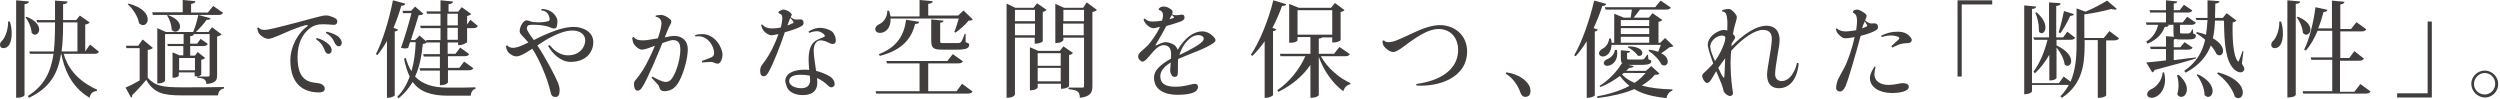<?xml version="1.0" encoding="utf-8"?>
<!-- Generator: Adobe Illustrator 26.2.1, SVG Export Plug-In . SVG Version: 6.00 Build 0)  -->
<svg version="1.1" id="レイヤー_1" xmlns="http://www.w3.org/2000/svg" xmlns:xlink="http://www.w3.org/1999/xlink" x="0px"
	 y="0px" viewBox="0 0 836 33" style="enable-background:new 0 0 836 33;" xml:space="preserve">
<style type="text/css">
	.st0{fill:#403D3C;}
</style>
<g>
	<g>
		<path class="st0" d="M3.3,7.2c0.5,1.5,0.6,2.9,0.6,4.1c0,1.7-0.4,4.8-2.8,4.8C0.4,16.1,0,15.7,0,15c0-0.6,0.3-1.1,0.8-1.5
			c1-1.1,2-3.8,1.9-6.3L3.3,7.2z M5.4,0.1l4.3,0.4C9.6,1,9.2,1.3,8.2,1.4v30.4c0,0.1-0.4,0.9-2.8,0.9V0.1z M8.9,5.6
			c3.2,1.3,4.2,3,4.2,4.3c0,1-0.7,1.7-1.4,1.7c-0.4,0-0.7-0.2-1.1-0.6c-0.1-1.6-1-3.9-2.1-5.2L8.9,5.6z M30.1,14.9l3,2.4
			c-0.3,0.5-0.7,0.7-1.6,0.7H21.3c1.1,4.1,4.2,8.9,11.2,12l-0.1,0.4c-1.4,0.2-2.2,0.8-2.4,2.3c-6.4-3.7-8.6-10-9.5-14.7h-0.1
			c-1,6.5-3.6,11.3-10.7,14.7l-0.4-0.6C14.9,28.6,17,24,17.9,18H10l-0.2-0.8H18c0.3-2.9,0.4-6.1,0.4-9.7h-6l-0.2-0.8h6.2
			c0-2,0-4.2,0-6.5l4.2,0.3c-0.1,0.5-0.3,0.8-1.5,0.9c0,1.9,0,3.6,0,5.3h4.4l1.2-1.5L30,7.5c-0.2,0.3-0.8,0.6-1.5,0.7v9L30.1,14.9z
			 M21.1,7.5c0,3.6-0.1,6.8-0.5,9.7h5.3V7.5H21.1z"/>
		<path class="st0" d="M51.1,16c-0.2,0.3-0.8,0.6-1.7,0.7V26c2.5,2.8,5.1,3.2,11.4,3.2c4.2,0,9.8,0,14.1-0.1v0.5
			c-1.2,0.2-1.9,1-2,2.3H60.8c-6.5,0-9.4-0.9-11.9-5.2c-1.3,1.6-3.4,3.9-4.7,5.1c0.1,0.5-0.1,0.7-0.4,0.8L42,29.3
			c1.2-0.5,3-1.4,4.7-2.4V16.1h-4.4l-0.2-0.8h4.1l1.5-2.1L51.1,16z M43,1.2c4.9,1.3,6.4,3.6,6.4,5.3c0,1.1-0.7,1.9-1.6,1.9
			c-0.4,0-0.8-0.2-1.3-0.6c-0.3-2.2-2.1-4.9-3.8-6.4L43,1.2z M51.1,4.9l-0.2-0.8h10.2V0l4.2,0.4c0,0.5-0.3,0.7-1.4,0.9v2.9h5.6
			l1.8-2.2l3.3,2.3c-0.3,0.5-0.7,0.7-1.7,0.7H51.1z M74.1,11.5c-0.2,0.2-0.8,0.6-1.5,0.7v12.9c0,1.6-0.3,2.7-3.6,3
			c0-1.5-0.9-2-3-2.1v-0.5c-0.1,0-0.2,0-0.9,0v-1.3h-5.3v1.1c0,0-0.3,0.7-2.1,0.7v-8.5l2.3,1h1.3v-3.1h-5.2L56,14.7h5.4v-3.3h-6.2
			v15.5c0,0.1-0.3,1-2.6,1V9.4l2.9,1.3h9.1c0.7-1.7,1.4-4,1.7-5.7l4.1,1.1c-0.1,0.4-0.5,0.6-1.3,0.5c-0.9,1.3-2.3,2.9-3.6,4.1h4.2
			l1.2-1.6L74.1,11.5z M56.1,5c3,1.1,4.1,2.6,4.1,3.8c0,1.1-0.8,1.8-1.6,1.8c-0.4,0-0.9-0.2-1.2-0.7c0-1.5-0.7-3.5-1.5-4.7L56.1,5z
			 M59.9,23.5h5.3v-4.1h-5.3V23.5z M63.6,15.5v3.1h1.6l0.9-1.2l2.5,2c-0.2,0.2-0.7,0.5-1.3,0.6v5c-0.1,0.1-0.5,0.4-1.1,0.6h3.3
			c0.4,0,0.6-0.1,0.6-0.5V11.4h-6.1v0l0.8,0c0,0.4-0.3,0.6-1.2,0.7v2.5h2.3l1.2-1.6l2.4,1.7c-0.3,0.5-0.7,0.7-1.6,0.7H63.6z"/>
		<path class="st0" d="M110.1,5.3c0.7,0.2,1.9,0.6,2.4,1.1c0.2,0.2,0.3,0.5,0.3,0.7c0,0.7-0.3,1.2-1.2,1.2c-0.8,0-2.2-0.2-3.4-0.2
			c-1.9,0-3.4,0.3-5,1.7c-2,1.7-3.7,4.6-3.7,9.3c0,8.1,4,8.4,6.9,8.7c0.6,0.1,1.2,0.3,1.5,0.6c0.5,0.4,0.7,0.7,0.7,1.3
			c0,0.7-0.6,1.2-2,1.2c-4.4,0-9.5-2.1-9.5-10.7c0-5.1,3-9.5,5.5-11.3c0.5-0.4,0.5-0.5,0-0.5c-0.9,0-3.2,0.9-5.3,1.7
			C95.6,10.8,91,13,89.8,13c-1.3,0-2.7-1.1-3.2-1.8c-0.3-0.5-0.5-1.3-0.6-1.8c0.1-0.1,0.3-0.2,0.5-0.2c0.4,0.6,1,0.8,2,0.8
			c2.5,0,17-4.3,19.8-4.8C108.9,5.2,109.4,5.1,110.1,5.3z M105.7,13.1c0-0.1,0.1-0.3,0.2-0.4c1.4,0.3,3.1,1.2,4.1,2.2
			c0.6,0.6,0.9,1.2,0.9,1.9c0,0.8-0.5,1.2-1,1.2c-0.5,0-0.9-0.2-1.3-1.1C108.2,15.9,107.8,14.6,105.7,13.1z M109,11
			c0-0.2,0.1-0.4,0.2-0.4c1.4,0.3,3.1,0.9,4.1,1.8c0.6,0.6,0.9,1.2,1,1.8c0,0.8-0.4,1.2-0.9,1.3c-0.5,0-0.9-0.2-1.4-1
			C111.5,13.5,111.2,12.4,109,11z"/>
		<path class="st0" d="M135.5,1.2c-0.1,0.5-0.4,0.7-1.3,0.7c-0.7,2.5-1.6,5-2.6,7.4l1.5,0.6c-0.1,0.3-0.4,0.6-1.1,0.6v21.4
			c0,0.2-1.2,0.8-2.1,0.8h-0.5v-19c-1,1.8-2.1,3.4-3.2,4.7l-0.5-0.3c2.2-4.2,4.4-11.4,5.7-18L135.5,1.2z M155.8,14.3
			c0,0.2-1.3,0.8-2.2,0.8h-0.4v-0.9h-3.5V18h2.6l1.6-2.1l3,2.2c-0.3,0.5-0.7,0.7-1.6,0.7h-5.5v3.9h3.8l1.6-2.1l3.1,2.2
			c-0.3,0.5-0.7,0.7-1.6,0.7h-6.9v4c0,0.1-0.4,1-2.7,1v-4.9h-6.6l-0.2-0.8h6.8v-3.9h-5.4l-0.2-0.8h5.6v-3.9h-4.4
			c-0.2,0.2-0.6,0.4-1.3,0.5c-0.4,3.7-1,7.5-2.6,10.9c2.4,2.5,5.8,3.7,10.9,3.7c4.1,0,7.2,0,9.3-0.1v0.5c-1,0.2-1.5,1.2-1.6,2.3
			h-7.6c-5.8,0-9.5-1.4-11.8-4.6c-1.2,2-2.7,3.9-4.8,5.5l-0.3-0.6c1.9-1.9,3.2-4.2,4.1-6.7c-0.8-1.6-1.4-3.6-1.9-6l0.6-0.2
			c0.5,1.7,1.1,3.2,1.9,4.4c0.9-3.1,1.3-6.4,1.4-9.7h-1.9c-0.2,0.7-0.4,1.3-0.6,1.9c-0.3,0.1-0.6,0.2-1,0.2c-0.4,0-0.9-0.1-1.4-0.2
			c1.3-3.7,2.7-8.4,3.5-11.6h-2.8l-0.2-0.8h2.9l1.3-1.4l2.8,2.4c-0.2,0.3-0.8,0.5-1.6,0.5c-0.6,2-1.6,5.3-2.6,8.3h1.4l1.5-1.5l2.3,2
			l-0.1-0.5h4.8v-4h-6.6l-0.2-0.8h6.8V4.6h-4.5l-0.2-0.8h4.7V0.1l4.2,0.4c-0.1,0.5-0.4,0.8-1.5,0.9v2.5h3.2l1.2-1.5l3.2,2.3
			c-0.2,0.2-0.8,0.5-1.4,0.7v2.8l1.1-1.6l2.5,2.1c-0.3,0.5-0.7,0.7-1.6,0.7h-2V14.3z M149.6,4.6v3.9h3.5V4.6H149.6z M149.6,13.3h3.5
			v-4h-3.5V13.3z"/>
		<path class="st0" d="M189.9,18.5c4.1,0,5.8-2.9,5.8-5c0-2.1-1.9-3.3-4.3-3.3c-2.5,0-5.2,1.2-8.1,2.7c-0.9,0.5-2.2,1.4-3.6,2.3
			c2.7,4,6,10.3,6.9,12.5c0.2,0.5,0.4,1.1,0.5,1.8c0.1,0.9,0,1.7-0.2,2.2c-0.2,0.6-0.8,0.8-1.4,0.7c-0.6,0-1-0.4-1.2-0.9
			c-0.3-1.2-0.6-2.5-1.3-4.6c-0.8-2.2-2.4-6.6-5-10.6c-1.5,1-3,1.9-4.1,2.3c-0.6,0.2-1.3,0.4-2.1,0.1c-0.6-0.2-1.5-0.8-1.9-1.3
			c-0.4-0.5-0.6-1.2-0.7-2c0.1-0.2,0.3-0.2,0.5-0.2c0.3,0.6,1.3,0.8,1.9,0.8c0.5,0,1-0.1,1.9-0.4c0.6-0.2,1.8-0.7,3.2-1.4
			c-0.7-0.8-1.6-1.7-2.3-2.5c-0.5-0.5-0.7-1.1-0.6-1.6c0.1-1.1,0.7-2.2,1.3-2.8c0.5-0.5,0.9-0.6,1.6-0.4c0.5,0.2,1.3,0.5,2.1,0.5
			c1.7,0.2,3.4,0,4.4-0.3c0.5-0.1,0.6-0.3,0.6-0.8c-0.2-1.5-1-2.7-2.7-2.8c-0.1-0.2-0.1-0.4,0-0.5c2.2,0,4.1,1.1,4.9,2.7
			c0.3,0.5,0.4,1,0.4,1.6c0,0.5-0.1,1.2-0.2,1.6c-0.2,0.6-0.9,0.8-1.6,0.5c-0.6-0.2-1.4-0.6-2.1-0.7c-1.1-0.3-4.3-0.6-5.6-0.3
			c-0.6,0.1-0.9,0.9-0.6,1.6c0.5,1.1,1.3,2.2,2.2,3.4c1.4-0.7,2.6-1.3,3.3-1.6c3.4-1.5,7-2.8,10-2.8c3,0,6.6,1.5,6.6,5.1
			c0,3.1-2.2,6.6-7.6,6.6c-3.3,0-6.1-2.8-7.5-5.3c0.1-0.2,0.2-0.3,0.5-0.3C185,16.5,187,18.5,189.9,18.5z"/>
		<path class="st0" d="M212,12.4c0.5,0.9,1.7,1.1,3.1,1.1c1.2,0,3.1-0.4,4.9-0.7c0.7-2,1.2-4,1.2-5v0c0-1.6-1.2-2.1-1.9-2.2
			c-0.1-0.1-0.1-0.3,0-0.4c0.5-0.1,1.2-0.2,1.7-0.2c1.2,0,2.5,0.9,2.9,1.3c0.4,0.3,0.6,0.6,0.6,0.9c0,0.3-0.1,0.6-0.4,1.1
			c-0.5,0.8-1.1,2.5-1.8,4.2c1.3-0.3,2.5-0.5,3.1-0.5c2.7,0,4.6,1.6,4.6,4.5c0,2.9-1.3,7.7-2.8,10.5c-0.7,1.3-1.4,2.2-2.4,2.8
			c-0.6,0.4-1.8,0.7-2.6,0.7c-0.9,0-1.4-0.4-1.6-0.9c-0.1-0.5-0.2-0.8-0.6-1.3c-0.5-0.6-1.3-1.4-2.1-2.3c0-0.2,0.1-0.3,0.3-0.4
			c1.3,0.8,3.3,1.8,4.4,1.8c0.6,0,1.1-0.2,1.6-0.6c1.5-1.3,3.3-6.5,3.3-10.1c0-2.1-0.5-3.3-2.5-3.3c-0.7,0-2,0.5-3.5,1
			c-1.7,4.2-5.1,12.3-6.7,14.7c-0.5,0.8-0.9,1.2-1.6,1.2c-1,0-1.2-1.3-1.2-2.2c0-0.6,0.2-1,0.5-1.3c0.8-0.9,1.5-1.9,2.5-3.4
			c1.3-2.1,3-5.6,4-8.1c-1.8,0.7-3.5,1.3-4.3,1.3c-1.2,0-2.5-1.4-2.8-2c-0.2-0.3-0.4-1.2-0.5-1.9C211.7,12.4,211.9,12.3,212,12.4z
			 M234.8,11.4c4.3,0,6.8,4.5,6.8,6.9c0,1.2-0.6,3-1.6,3c-0.8,0-1.4-0.6-2.3-0.6c-0.6,0-1.5,0.1-2.9,0.2c-0.1-0.1-0.1-0.3-0.1-0.5
			c1.2-0.5,2.6-0.9,3.3-1.3c0.5-0.3,0.8-0.6,0.8-1.4c0-2.2-2.2-6.2-6.2-5.5c-0.1-0.1-0.2-0.3-0.1-0.5
			C233.2,11.5,234,11.4,234.8,11.4L234.8,11.4z"/>
		<path class="st0" d="M264.4,5.7c0.3,0.3,0.8,0.6,1.1,0.7c0.4,0.2,1.3,0.1,1.6,0.1c1-0.1,1.6,0.1,1.6,1.2c0,0.4-0.2,0.8-0.6,1
			c-1.1,0.7-3.5,1.5-5.7,2.1v0.1c-1.1,3.4-3.7,10.3-5.4,13.2c-0.5,0.9-1,1.4-1.6,1.4c-0.8,0-1.2-0.6-1.2-1.8c0-0.8,0.2-1.4,0.5-1.8
			c0.6-0.9,2-2.5,3.5-5.5c0.7-1.4,1.5-3.2,2.1-5c-1.1,0.2-1.9,0.4-2.3,0.4c-1,0-2.4-1-3-2.1c-0.2-0.4-0.3-0.8-0.5-1.3
			c0.1-0.1,0.2-0.2,0.4-0.2c0.7,0.8,1.6,1.3,3.4,1.3c0.8,0,1.8-0.1,2.8-0.3c0.3-1.1,0.4-1.8,0.5-2.8c0.1-1.2-0.3-1.7-1-1.9
			c-0.3-0.1-0.4-0.4-0.2-0.6c0.3-0.2,1-0.7,1.6-0.7c0.6,0,1.8,0.5,2.4,1.1c0.3,0.3,0.4,0.5,0.4,0.7C264.7,5,264.6,5.4,264.4,5.7z
			 M273.2,26.1c0.1,0.6,0.1,1.2,0.1,1.6c0,3.1-2.3,4.1-4.8,4.1c-3.3,0-5.1-1.5-5.5-3.1c-0.1-0.6-0.4-0.9-0.4-1.6
			c0-2.4,2.5-3.8,6.5-3.8c0.5,0,1,0,1.5,0.1c-0.1-1.2-0.2-2.4-0.2-3.4c0-2.7,0.5-5.2,2.4-6.4c0.8-0.5,2-0.9,2.6-1.2
			c0.5-0.2,0.6-0.4,0.3-0.7c-0.4-0.5-0.9-0.9-1.9-1.2c-0.9-0.2-2.2,0.1-3.2,0.5c-0.1-0.1-0.2-0.3-0.2-0.5c1.2-0.7,2.6-1.2,3.8-1.2
			c0.9,0,2.3,0.3,3.1,0.7c0.9,0.4,1.3,0.8,1.6,1.4c0.5,0.8,0.6,1.7,0.6,2.2c0,0.7-0.3,1.1-1.1,1.1c-1,0-2.1-1.2-4.1-1.2
			c-1,0-2.2,1-2.2,3.4c0,1.3,0.4,4.2,0.8,6.8c1.6,0.4,3.2,1,4.5,1.8c0.7,0.4,1,0.8,1.2,1.1c0.4,0.5,0.5,1.1,0.5,1.6c0,0.6-0.6,1-1,1
			c-0.5,0-0.8-0.2-1-0.4C275.9,27.6,274.6,26.7,273.2,26.1z M264.3,6l-0.2,0.4c-0.2,0.5-0.5,1.3-0.8,2.1c0.7-0.2,1.3-0.5,1.8-0.7
			c0.2-0.1,0.3-0.2,0.2-0.5C265,6.8,264.6,6.3,264.3,6z M270.8,25.3c-0.9-0.2-2-0.3-3.1-0.3c-2.4,0-3.8,0.7-3.8,2.1
			c0,1.4,1.8,2.4,4.1,2.4c1.8,0,2.7-0.9,2.9-2.3C270.9,26.7,270.9,26,270.8,25.3z"/>
		<path class="st0" d="M322.2,3.5l3.1,3c-0.2,0.3-0.7,0.4-1.4,0.4c-1,1.3-2.9,3-4.4,4l-0.4-0.2c0.5-1.1,1.1-3,1.5-4.5h-22.8
			c0.2,3-1.6,4.8-3.5,4.8c-1,0-1.6-0.5-1.6-1.3c0-0.7,0.6-1.3,1.3-1.6c1.4-0.6,2.8-2.4,2.7-4.5l0.6,0c0.2,0.7,0.4,1.3,0.5,1.9h9.7V0
			l4.4,0.4c0,0.5-0.4,0.7-1.5,0.9v3.9h10L322.2,3.5z M319.9,30.5l1.8-2.5l3.5,2.6c-0.3,0.5-0.7,0.7-1.7,0.7h-30.5l-0.2-0.8h14.7
			v-9.3h-10.9l-0.2-0.8h20.4l1.8-2.3l3.4,2.4c-0.3,0.5-0.7,0.7-1.7,0.7h-9.9v9.3H319.9z M293.9,18.1c6.4-2.4,8.5-6.8,9.1-11.5
			l4.4,0.7C307.3,7.8,306.9,8,306,8c-1.1,4.6-4,8.7-11.8,10.7L293.9,18.1z M311.5,6.5l4,0.4c0,0.4-0.3,0.6-1.1,0.7v6
			c0,0.8,0,0.8,1,0.8h4.8c0.5,0,0.9,0,1.2-0.4c0.3-0.3,0.7-1.4,1.2-2.7h0.3l0,2.8c1.1,0.4,1.2,0.5,1.2,0.9c0,1.1-1,1.6-4,1.6h-5.1
			c-3,0-3.6-0.6-3.6-3.2V6.5z"/>
		<path class="st0" d="M346.1,12.6h-6.7v18.9c0,0.1-0.2,1.2-2.8,1.2V1.2l2.9,1.4h6.1l1.2-1.5l3.2,2.2c-0.2,0.2-0.7,0.6-1.3,0.7v9.8
			c0,0.1-0.8,0.8-2.7,0.8V12.6z M346.1,3.3h-6.7v3.8h6.7V3.3z M339.4,11.8h6.7V7.9h-6.7V11.8z M358.8,17.7c-0.2,0.3-0.7,0.6-1.3,0.7
			v10.4c0,0.1-0.8,0.9-2.7,0.9V28H347v1.3c0,0-0.4,0.9-2.6,0.9V15.8l2.8,1.2h7.2l1.2-1.5L358.8,17.7z M354.8,17.8H347V22h7.7V17.8z
			 M347,27.2h7.7v-4.5H347V27.2z M363.4,0.8l3.4,2.5c-0.2,0.3-0.8,0.6-1.5,0.7v24.8c0,2.1-0.6,3.5-4.2,3.9c0-2.4-1.3-2.6-3.8-2.9
			v-0.5h4.5c0.5,0,0.7-0.1,0.7-0.5V12.6h-6.9v0.8c0,0-0.4,1-2.7,1V1.3l2.9,1.3h6.4L363.4,0.8z M362.5,3.3h-6.9v3.8h6.9V3.3z
			 M355.5,11.8h6.9V7.9h-6.9V11.8z"/>
		<path class="st0" d="M391.9,4.8c0.5,0.2,1,0.3,1.3,0.3c0.7,0,1.4-0.2,1.8-0.2c0.7,0,1.1,0.1,1.1,1c0,0.7-0.8,1.2-1.9,1.5
			c-1.2,0.4-2.6,0.9-4.2,1.3c-1,2-2.4,4.3-3.5,6.2c-0.2,0.3-0.1,0.4,0.3,0.2c0.6-0.2,1.8-1,3-1c0.8,0,2.3,0.4,3.2,1.2
			c0.4,0.5,0.7,0.9,0.8,1.4c1.2-2.1,2.7-3.7,3.9-4.6c1.4-1,2.7-1.6,4.4-1.6c1.4,0,2.9,0.8,4,2.1c0.5,0.6,0.5,1.2-0.2,1.7
			c-2.7,2-7.6,3.5-11.9,5.4c-0.1,0.5-0.1,0.9-0.1,1.4c0,0.7,0,1.4,0,1.6c0,1.1,0,1.8-0.1,2.3c-0.1,0.5-0.5,0.7-0.9,0.7
			c-0.4,0-0.8-0.1-1-0.4c-0.2-0.3-0.6-1-0.6-1.7c0-0.4,0.1-1.4,0.2-2.7c-1.8,1.1-3.5,2.6-3.5,4.6c0,2.5,1.8,3.5,5.1,3.5
			c2.8,0,4.7-0.7,5.8-0.9c0.8-0.2,1.7,0,1.7,0.9c0,0.4-0.1,0.9-0.6,1.4c-0.9,0.8-3,1.3-6.3,1.3c-3.7,0-7.8-1.3-7.8-5.8
			c0-2.2,1.9-4.2,5.7-6.3c0-0.6,0-1.1,0-1.7c0-1.8-0.9-2.8-2.5-2.8c-1.2,0-2.5,1-3.5,2.2c-1.2,1.3-2.6,3.3-3.5,3.3
			c-0.5,0-1.5-0.7-1.5-1.7c0-1.3,1.7-2.1,3.3-3.8c1.1-1.3,2.8-3.5,4-6.1c-0.5,0.1-1.1,0.2-1.7,0.4c-0.6,0.1-0.9,0-1.5-0.2
			c-0.5-0.3-1.2-0.8-1.5-1.2c-0.3-0.4-0.6-0.8-0.8-1.5c0.1-0.2,0.3-0.3,0.4-0.3c0.8,0.8,1.6,1,2.7,1c0.8,0,2-0.1,3.1-0.3
			c0.5-1.8,0.5-3.1-0.9-3.5c-0.3-0.1-0.3-0.4-0.1-0.6c0.2-0.2,0.4-0.4,0.8-0.5c0.5-0.2,1.1-0.1,1.6,0c0.7,0.2,1.5,0.7,1.9,1.1
			C392.2,3.8,392.2,4.2,391.9,4.8z M391.1,6.4c0.6-0.1,1-0.3,1.3-0.4c0.2-0.1,0.3-0.1,0.1-0.4c-0.1-0.1-0.4-0.3-0.6-0.6
			C391.5,5.5,391.3,6,391.1,6.4z M394.4,18.4c3.5-1.7,7.4-3.7,8-5c0.2-0.4,0.2-0.7-0.1-1.1c-1-1-3.1-0.5-4.2,0.4
			C396.6,13.8,395.1,15.9,394.4,18.4z"/>
		<path class="st0" d="M418.3,18.3c2.8-4.1,5.8-11.3,7.5-18.2l4.3,1.3c-0.1,0.4-0.5,0.6-1.4,0.6c-0.9,2.6-2,5-3.2,7.3l1.3,0.5
			c-0.1,0.3-0.5,0.6-1.1,0.6v21.4c0,0.2-1.2,0.9-2.3,0.9h-0.5V13.8c-1.3,1.9-2.7,3.5-4.1,4.9L418.3,18.3z M451.4,18.1
			c-0.3,0.5-0.7,0.7-1.6,0.7h-8.1c2.2,4,6.3,7.4,9.9,9l-0.1,0.4c-1.1,0.2-1.9,1-2.3,2.3C445.8,28,442.8,24,441,19v12.8
			c0,0-0.4,0.9-2.8,0.9v-11c-2.5,3.7-6.2,6.8-10.7,9l-0.4-0.5c4.2-2.9,7.5-7.1,9.4-11.4h-8.3L428,18h10.2v-5.6h-4.3v1.1
			c0,0.2-0.8,0.8-2.3,0.8h-0.5V1.3l3.2,1.3h10.8l1.3-1.6l3.2,2.4c-0.2,0.2-0.6,0.5-1.3,0.6v9.4c0,0.2-1,0.8-2.3,0.8h-0.5v-1.7h-3.3
			c-0.2,0.2-0.5,0.3-1.2,0.4V18h5.1l1.8-2.3L451.4,18.1z M433.9,11.6h11.6V3.4h-11.6V11.6z"/>
		<path class="st0" d="M490.6,17.2c0,8.8-9.5,11.9-16.9,11.4c-0.1-0.1-0.1-0.3-0.1-0.5c10.7-1.5,14-6.7,14-11.3
			c0-4.3-2.6-7.1-6.6-7.1c-3.1,0-6.4,2.2-8.8,3.8c-1.4,0.9-4.8,3.9-6.3,3.9c-1.2,0-2.5-1.2-3-1.8c-0.4-0.5-0.6-1.1-0.6-1.9
			c0.1-0.1,0.3-0.2,0.5-0.2c0.4,0.5,0.9,0.6,1.5,0.6c1.5,0,3-0.6,7.4-2.7c4.2-2,7.1-3,10-3C486.5,8.5,490.6,11.8,490.6,17.2
			L490.6,17.2z"/>
		<path class="st0" d="M511.3,28.5c0.5,0.8,0.6,1.9,0.4,2.7c-0.2,0.8-0.8,1.2-1.7,1.2c-0.7,0-1.3-0.6-1.6-1.5
			c-0.7-2.1-2.4-4.8-4.8-6.2c-0.1-0.2,0-0.4,0.2-0.5C507.4,24.7,510.1,26.5,511.3,28.5z"/>
		<path class="st0" d="M537.1,1.3c-0.1,0.4-0.4,0.7-1.3,0.7c-0.8,2.6-1.8,5-2.9,7.4l1.4,0.5c-0.1,0.3-0.4,0.6-1,0.6v21.4
			c0,0.2-1.2,0.8-2.2,0.8h-0.5V13.8c-1.2,1.9-2.4,3.6-3.7,5l-0.5-0.3c2.5-4.2,5.1-11.5,6.7-18.3L537.1,1.3z M552.2,22.1l2.7,2.5
			c-0.2,0.3-0.6,0.4-1.5,0.4c-1.2,1.4-2.7,2.6-4.4,3.6c2.8,0.8,6.2,1.2,10.3,1.3l-0.1,0.4c-1,0.4-1.7,1.2-1.9,2.5
			c-4.8-0.5-8.1-1.4-10.8-3c-3.5,1.5-7.7,2.4-12.3,3l-0.1-0.6c4.1-0.7,7.8-1.9,10.8-3.5c-1.2-0.9-2.2-2-3.2-3.3
			c-1.9,1.4-4.1,2.8-6.5,3.7l-0.3-0.4c3-1.8,6-5,7.4-7.5l0.3,0.1c-0.5-0.4-0.6-1-0.6-2v-2.5l3.1,0.3c-0.1,0.4-0.3,0.5-1,0.6v1.6
			c0,0.6,0,0.6,0.9,0.6h3.9c0.9,0,1-0.2,1.9-1.6h0.3l0.1,1.5c0.8,0.3,1,0.4,1,0.7c0,0.8-0.9,1.2-3.3,1.2h-4.4l1.8,0.4
			c-0.1,0.4-0.6,0.6-1.5,0.6l-1,1h6.6L552.2,22.1z M536.9,3.2l-0.2-0.8h16.8l1.8-2.2l3.4,2.3c-0.2,0.5-0.7,0.7-1.6,0.7h-8.7
			c-0.7,0.9-1.4,1.9-2.1,2.7h5.1l1.2-1.5l3.3,2.3c-0.2,0.2-0.7,0.5-1.3,0.6v7h0.6l1.6-1.6l2.8,2.7c-0.2,0.2-0.6,0.3-1.3,0.4
			c-0.7,0.6-1.9,1.4-2.8,2c1.6,0.8,2.2,1.9,2.2,2.8c0,0.8-0.5,1.3-1.2,1.3c-0.2,0-0.6-0.1-0.9-0.3c-0.7-1.6-2.6-3.5-4.3-4.6l0.2-0.4
			c1.2,0.2,2.2,0.4,3,0.7c0.3-0.7,0.6-1.6,0.9-2.3h-16.5c-0.1,2.7-1.7,3.9-2.9,3.9c-0.8,0-1.3-0.5-1.3-1.1c0-0.5,0.4-1,1-1.4
			c1.2-0.5,2.3-2,2.4-3.5h0.6c0.1,0.5,0.2,0.9,0.2,1.4h0.9V4.6l3.2,1.3h2.3c0.1-0.8,0.3-1.9,0.4-2.7H536.9z M540.7,16.7
			c0.1,0.5,0.1,0.9,0.1,1.3c0,2.7-2,4-3.3,4c-1,0-1.2-0.6-1.2-0.9c0-0.5,0.4-0.9,0.9-1.2c1.2-0.4,2.7-1.6,2.8-3.2H540.7z M551.5,6.7
			H542v2h9.5V6.7z M551.5,11.4v-2H542v2H551.5z M542,14.3h9.5v-2H542V14.3z M543,24.4l-0.6,0.5c1.1,1.2,2.5,2.1,4.2,2.8
			c1.5-1,2.7-2.1,3.7-3.3H543z M544.5,15.5c3.5,0,4.7,1.3,4.7,2.2c0,0.6-0.4,1-1,1c-0.2,0-0.4,0-0.6-0.2c-0.6-1-2.1-2.1-3.3-2.7
			L544.5,15.5z"/>
		<path class="st0" d="M573.9,23.8c-0.7,1.2-1.8,3.1-2.1,3.4c-0.6,0.7-1.3,0.7-1.8,0c-0.4-0.5-0.8-1.3-0.8-1.8
			c0-0.6,0.5-0.9,1.2-1.6c0.3-0.3,1.1-1,2-2l0.5-0.6c-0.8-2.1-1.6-4.6-1.8-5.8c-0.3-2.1,1.6-4.2,4-5.1c1-0.4,1.7-0.3,2.5-0.1
			c0.1-2.3,0.1-4.4-0.4-5.5c-0.2-0.5-0.6-0.8-1.2-0.8c-0.1-0.1-0.1-0.3-0.1-0.5c0.4-0.1,1.4-0.4,2.1-0.4c0.4,0,0.8,0.1,1.2,0.5
			c0.5,0.4,0.9,0.8,1.3,1.4c0.2,0.3,0.3,0.6,0.3,0.9c0,0.5-0.6,2.3-0.7,2.8c-0.2,0.6-0.4,1.6-0.6,2.8c0.1,0.1,0.2,0.2,0.4,0.4
			c0.3,0.4,0.5,0.8,0.1,1.3c-0.2,0.4-0.6,0.9-0.9,1.4l-0.1,1c4.5-4.5,8.5-6.9,11.7-6.9c2.2,0,4.4,1.1,4.4,4.9
			c0,1.9-1.5,8.6-1.5,11.3c0,1.3,0.7,2.3,2.2,2.3c2.7,0,4.5-3.2,5.1-6c0.2-0.1,0.5,0,0.6,0.1c-0.4,4.2-2.3,8.3-6.7,8.3
			c-1.9,0-3.8-1-3.9-4.3c0-2.6,1.4-8.1,1.6-11.9c0.1-2.7-1.3-3.3-3.1-3.3c-2.3,0-6.4,2.4-10.5,7c-0.1,1.4-0.2,2.7-0.2,3.9
			c0,2.6,0.2,6.1,0.6,8.8c0.1,0.4,0.2,1.2,0.2,1.6s-0.5,0.8-0.9,0.8c-0.8,0-1.6-0.7-1.9-1.1c-0.4-0.5-0.4-0.9-0.5-1.3
			c-0.1-0.3-0.2-0.8-0.5-1.6L573.9,23.8z M573.5,20.4c2-2.8,3.1-5.7,3.3-6.7c0.3-1.3,0.2-1.8-1-1.8c-1.8,0-3.9,1.8-3.9,3.7
			C572,17,572.7,18.7,573.5,20.4z M576.9,19.5c-0.7,0.9-1.5,2-2.3,3.2c0.5,1.1,1.2,2.6,1.6,3.1c0.2,0.2,0.4,0.3,0.4-0.1
			C576.7,25.2,576.8,21.8,576.9,19.5z"/>
		<path class="st0" d="M621,3.2c0.9,0,2.3,1,2.8,1.4c0.2,0.3,0.4,0.5,0.4,0.7c0,0.4-0.3,0.9-0.5,1.5c0.4,0.4,1.2,0.9,1.6,1
			s1.2,0,1.4,0c0.5,0,1.3,0.1,1.3,1.3c0,0.4-0.2,0.7-0.5,0.9c-1,0.7-3,1.4-5.3,2c-1.3,4.8-3.9,14-5,16.7c-0.6,1.4-1.3,1.9-1.9,1.9
			c-0.5,0-1.3-0.3-1.3-1.2c0-0.6,0.2-1.6,0.4-2.2c0.2-0.7,0.6-1.4,1-2.1l1.2-2.2c1.4-2.6,2.8-6.9,3.6-10.5c-1,0.2-2.2,0.4-2.9,0.4
			c-0.5,0-0.8,0-1.3-0.3c-0.6-0.4-1.3-1.1-1.6-1.5c-0.2-0.3-0.4-0.7-0.5-1.3c0.1-0.1,0.2-0.2,0.4-0.2c0.6,0.7,1.8,1,2.9,1
			c0.9,0,2.3-0.2,3.5-0.4c0.2-1.3,0.3-2.5,0.3-3.1c0-1.5-0.4-2.3-1.1-2.6c-0.3-0.1-0.4-0.4-0.2-0.6C619.8,3.5,620.2,3.2,621,3.2
			L621,3.2z M622.7,9.5c0.5-0.2,1-0.4,1.4-0.6c0.3-0.2,0.4-0.2,0.2-0.6c-0.2-0.3-0.5-0.9-0.7-1.2c-0.1,0.2-0.1,0.3-0.2,0.5
			C623.1,8.1,622.9,8.7,622.7,9.5z M627.2,22.4c-0.2,0.7-0.4,1.8-0.4,2.3c0,2.6,2.2,3.7,4.8,3.7c1.9,0,3.7-0.6,4.6-0.6
			c0.6,0,2.1,0.1,2.1,1.2c0,1.6-3.1,2.1-5.7,2.1c-4,0-7.3-1.9-7.3-5c0-1.5,1.2-3.3,1.6-3.9C627,22.2,627.1,22.3,627.2,22.4z
			 M634.6,10.6c1.1,0,2.2,0.2,3,0.7c0.6,0.4,1.2,0.9,1.5,1.5c0.1,0.2,0.2,0.4,0.2,0.6c0,0.6-0.5,0.9-1.1,1c-0.5,0-1.5,0.1-2.1,0.2
			c-1.1,0.2-1.8,0.6-3.3,1.3c-0.1-0.1-0.2-0.2-0.3-0.5c0.8-0.7,1.9-1.7,2.3-2.1c0.5-0.5,0.4-0.8-0.1-1c-1.5-0.6-3.4-0.6-5.4,0.1
			c-0.1-0.1-0.2-0.3-0.2-0.5C631.1,11,632.4,10.6,634.6,10.6z"/>
		<path class="st0" d="M654.6,25.6V0.1h11.6v1.4H656v24.1H654.6z"/>
		<path class="st0" d="M705.4,10.4l3.2,2.4c-0.3,0.5-0.7,0.7-1.7,0.7h-2.6v18.4c0,0.2-0.9,0.8-2.3,0.8h-0.5V13.4h-4.4V15
			c0,6.3-0.7,13.2-7.6,17.7l-0.5-0.5c1.2-1.2,2.1-2.5,2.8-3.8h-12.3v2.1c0,0.1-0.4,1-2.6,1V1.8l4,0.4c-0.1,0.5-0.4,0.7-1.4,0.8v24.8
			h9l1.6-2.2l2.3,1.7c1.6-3.7,2-7.9,2-12.3V2.8l3,1.1c2.7-1.1,5.6-2.7,7.2-3.7l3.3,2.8c-0.2,0.2-0.5,0.2-0.8,0.2
			c-0.3,0-0.7-0.1-1.1-0.2c-2.2,0.6-5.7,1.4-9,1.8v7.9h6.5L705.4,10.4z M679.9,12.5h5.3V0.8l3.9,0.3c-0.1,0.5-0.4,0.8-1.5,0.9v10.5
			h2.3l1.4-1.9l2.6,2c-0.2,0.5-0.7,0.7-1.5,0.7h-4.7v1.9c3.7,1.7,4.9,3.8,4.9,5.2c0,1-0.6,1.6-1.2,1.6c-0.3,0-0.7-0.1-1-0.5
			c-0.2-1.8-1.4-4.1-2.7-5.6V26c0,0.1-0.3,0.9-2.4,0.9v-8.6c-1.3,2.3-2.9,4.4-4.8,6.2l-0.5-0.5c2.2-3,3.7-6.8,4.7-10.7h-4.4
			L679.9,12.5z M681,4.1c2.2,1.9,3,3.7,3,5c0,1.2-0.6,2-1.3,2c-0.3,0-0.7-0.2-0.9-0.6c0-0.3,0-0.6,0-0.8c0-1.8-0.5-4-1.2-5.4
			L681,4.1z M693.5,4.7c-0.1,0.4-0.4,0.6-1.2,0.6c-0.9,2-2.2,4.3-3.3,5.8l-0.6-0.3c0.6-1.8,1.3-4.6,1.8-7.1L693.5,4.7z"/>
		<path class="st0" d="M734.4,19.5c-3,1-7.5,2.2-13.9,3.9c-0.2,0.5-0.5,0.7-0.8,0.8l-2-3.3c1.5-0.1,3.8-0.4,6.6-0.7v-3.8h-5.1
			l-0.2-0.8h5.3v-3.5l2.7,0.2c-0.2-0.4-0.2-1.1-0.2-2.1V8.3h-2.1l0.6,0.1C725,8.9,724.7,9,723.9,9c-0.8,2.2-2.6,4.3-5.8,5.6
			l-0.4-0.7c2.3-1.3,3.4-3.4,4-5.6h-3.9l-0.2-0.8h6.7V4.2H719l-0.2-0.8h5.5V0.1l3.8,0.4c0,0.4-0.4,0.6-1.2,0.7v2.2h2l1.4-1.8
			l2.8,1.9c-0.3,0.5-0.7,0.7-1.6,0.7h-4.6v3.3h3l1.5-1.9l2.9,2c-0.3,0.5-0.7,0.7-1.6,0.7h-3.7v2c0,0.8,0,0.9,0.5,0.9h2.1
			c0.5,0,0.9,0,1.5-1.4h0.2l0.1,1.4c0.8,0.3,0.9,0.4,0.9,0.8c0,0.9-0.8,1.2-2.6,1.2h-2.5c-0.8,0-1.3,0-1.6-0.2
			c-0.2,0.1-0.4,0.2-0.7,0.2v2.6h2.2l1.4-1.7l2.7,1.8c-0.2,0.5-0.7,0.7-1.6,0.7h-4.7v3.5c2.3-0.3,4.9-0.6,7.4-0.9L734.4,19.5z
			 M723.7,24.3c0.2,0.8,0.3,1.6,0.3,2.3c0,3.8-2.4,6.1-4.5,6.1c-0.8,0-1.5-0.4-1.5-1.2c0-0.6,0.5-1.2,1.2-1.6c1.8-0.7,3.8-2.9,4-5.7
			H723.7z M728.5,25c2.1,1.8,2.8,3.5,2.8,4.8c0,1.6-0.9,2.6-1.9,2.6c-0.5,0-0.9-0.2-1.3-0.8c0.2-0.9,0.4-2,0.4-3
			c0-1.3-0.2-2.5-0.5-3.4L728.5,25z M750.2,17.1l-0.5,4.2c0.5,0.8,0.8,1.3,0.8,1.8c0,0.6-0.6,1.1-1.3,1.1c-0.7,0-1.6-0.5-2.2-1.1
			c-2.7-2.8-3.2-8.1-3.3-16.2h-3c-0.1,2.1-0.3,4.1-0.7,5.9c2.5,1.4,3.4,3.1,3.4,4.2c0,0.9-0.5,1.5-1.2,1.5c-0.3,0-0.6-0.1-1-0.4
			c-0.4-0.9-1-1.9-1.9-2.9c-1.3,3.5-3.8,6.6-8.4,9.1l-0.5-0.6c4.2-2.9,6.1-6.4,7-10.4c-1-0.9-2-1.6-3-2.2l0.2-0.4
			c1.2,0.3,2.2,0.6,3.1,0.9c0.2-1.5,0.4-3.2,0.5-4.9h-3.7L734.2,6h4c0-1.9,0-3.9,0-5.9l4,0.3c-0.1,0.4-0.3,0.7-1.4,0.8
			c0,1.6-0.1,3.3-0.1,4.8h2.6l1.3-1.6l3.3,2.5c-0.2,0.2-0.7,0.5-1.3,0.6c-0.3,12.3,1.9,13.1,1.9,13.1c0.2,0,1.2-2.9,1.4-3.5
			L750.2,17.1z M734.9,24.8c3.7,1.8,5,4,5,5.6c0,1.2-0.7,2-1.5,2c-0.4,0-0.8-0.2-1.2-0.6c0-2.2-1.2-5-2.6-6.7L734.9,24.8z
			 M741.7,24.2c6.3,1.7,8.3,4.7,8.3,6.7c0,1.1-0.6,1.9-1.5,1.9c-0.4,0-0.8-0.1-1.2-0.5c-0.7-2.7-3.4-6-5.9-7.7L741.7,24.2z"/>
		<path class="st0" d="M762.8,7.2c0.5,1.5,0.6,2.9,0.6,4.1c0,1.7-0.4,4.8-2.8,4.8c-0.7,0-1.1-0.5-1.1-1.1c0-0.6,0.3-1.1,0.8-1.5
			c1-1.1,2-3.8,1.9-6.3L762.8,7.2z M764.9,0.1l4.3,0.4c-0.1,0.5-0.4,0.7-1.5,0.8v30.4c0,0.1-0.4,0.9-2.8,0.9V0.1z M768.4,5.6
			c3.2,1.3,4.2,3,4.2,4.3c0,1-0.7,1.7-1.4,1.7c-0.4,0-0.7-0.2-1.1-0.6c-0.1-1.6-1-3.9-2.1-5.2L768.4,5.6z M789.3,28.1l3.4,2.5
			c-0.3,0.5-0.7,0.7-1.7,0.7h-20.8l-0.2-0.8h9.9V20h-7l-0.2-0.8h7.2v-8.9h-4.9c-1.1,2.6-2.4,4.9-3.9,6.6l-0.6-0.3
			c1.7-3.3,3.1-8.9,3.8-14.2l4,0.9C778.2,3.7,777.9,4,777,4c-0.5,1.9-1.1,3.8-1.8,5.5h4.6V0.2l4.2,0.4c-0.1,0.5-0.4,0.7-1.4,0.9v8.2
			h3.6l1.8-2.3l3.3,2.4c-0.3,0.5-0.7,0.7-1.7,0.7h-7v8.9h3l1.7-2.3l3.2,2.5c-0.3,0.5-0.7,0.7-1.7,0.7h-6.3v10.4h4.8L789.3,28.1z"/>
		<path class="st0" d="M813.2,7.2v25.4h-11.6v-1.4h10.2V7.2H813.2z"/>
		<path class="st0" d="M826.4,28c0-2.4,2.1-4.4,4.5-4.4s4.5,2,4.5,4.5s-2,4.5-4.4,4.5h0C828.5,32.6,826.4,30.5,826.4,28L826.4,28z
			 M827.3,28.1c0,1.9,1.6,3.5,3.6,3.5h0c1.9,0,3.5-1.6,3.5-3.6c0-2-1.6-3.6-3.6-3.6C828.9,24.5,827.3,26.1,827.3,28.1L827.3,28.1z"
			/>
	</g>
</g>
</svg>
